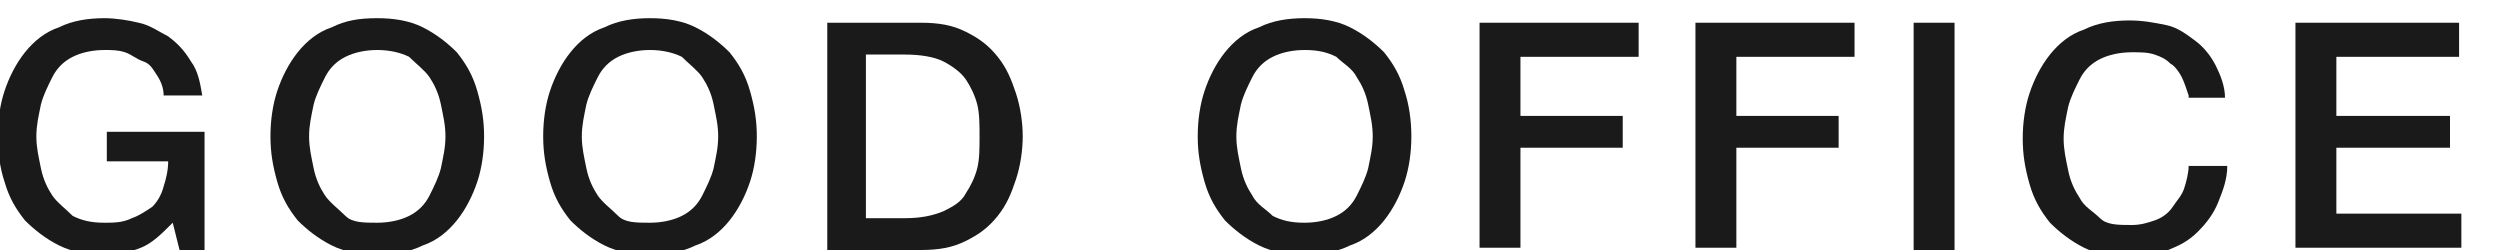 <?xml version="1.0" encoding="UTF-8" standalone="no"?>
<svg width="110px" height="11px" viewBox="0 0 110 11" version="1.1" xmlns="http://www.w3.org/2000/svg" xmlns:xlink="http://www.w3.org/1999/xlink" xmlns:sketch="http://www.bohemiancoding.com/sketch/ns">
    <!-- Generator: Sketch 3.4 (15575) - http://www.bohemiancoding.com/sketch -->
    <title>office_link</title>
    <desc>Created with Sketch.</desc>
    <defs></defs>
    <g id="Page-1" stroke="none" stroke-width="1" fill="none" fill-rule="evenodd" sketch:type="MSPage">
        <g id="Group" sketch:type="MSLayerGroup" transform="translate(-1526, -3108)">
            <g id="content" transform="translate(940, 585)" fill="#1A1A1A" sketch:type="MSShapeGroup">
                <g id="Group" transform="translate(523, 2505)">
                    <path d="M233,1 L233,46 L1,46 L1,1 L233,1 L233,1 Z M234,0 L0,0 L0,47 L234,47 L234,0 L234,0 L234,0 Z" id="Shape"></path>
                    <g transform="translate(62, 18)" id="Shape">
                        <path d="M10,11 L8.9,11 L8.6,9.8 C8.1,10.3 7.7,10.7 7.2,10.9 C6.7,11.1 6.2,11.2 5.6,11.2 C4.9,11.2 4.2,11.1 3.6,10.8 C3,10.5 2.5,10.1 2.1,9.7 C1.7,9.2 1.4,8.7 1.2,8 C1,7.4 0.9,6.7 0.9,6 C0.9,5.3 1,4.6 1.2,4 C1.4,3.4 1.7,2.8 2.1,2.3 C2.5,1.8 3,1.4 3.6,1.2 C4.2,0.9 4.9,0.8 5.6,0.8 C6.1,0.8 6.7,0.9 7.1,1 C7.6,1.1 8,1.4 8.4,1.6 C8.8,1.9 9.1,2.2 9.4,2.7 C9.7,3.1 9.8,3.6 9.9,4.2 L8.2,4.2 C8.2,3.9 8.1,3.6 7.9,3.3 C7.7,3 7.6,2.8 7.3,2.7 C7,2.6 6.8,2.4 6.5,2.3 C6.2,2.2 5.9,2.2 5.6,2.2 C5.1,2.2 4.6,2.3 4.2,2.5 C3.8,2.7 3.5,3 3.3,3.4 C3.1,3.8 2.9,4.2 2.8,4.6 C2.7,5.1 2.6,5.5 2.6,6 C2.6,6.5 2.7,6.9 2.8,7.4 C2.9,7.9 3.1,8.3 3.3,8.6 C3.5,8.9 3.9,9.2 4.2,9.5 C4.6,9.7 5,9.8 5.6,9.8 C6,9.8 6.4,9.8 6.8,9.6 C7.1,9.5 7.4,9.3 7.7,9.1 C7.9,8.9 8.1,8.6 8.2,8.2 C8.3,7.9 8.4,7.5 8.4,7.1 L5.7,7.1 L5.7,5.8 L10,5.8 L10,11 L10,11 Z"></path>
                        <path d="M17.6,0.8 C18.3,0.8 19,0.9 19.6,1.2 C20.2,1.5 20.7,1.9 21.1,2.3 C21.5,2.8 21.8,3.3 22,4 C22.2,4.7 22.3,5.3 22.3,6 C22.3,6.7 22.2,7.4 22,8 C21.8,8.6 21.5,9.2 21.1,9.7 C20.7,10.2 20.2,10.6 19.6,10.8 C19,11.1 18.3,11.2 17.6,11.2 C16.9,11.2 16.2,11.1 15.6,10.8 C15,10.5 14.5,10.1 14.1,9.7 C13.7,9.2 13.4,8.7 13.2,8 C13,7.3 12.9,6.7 12.9,6 C12.9,5.3 13,4.6 13.2,4 C13.4,3.4 13.7,2.8 14.1,2.3 C14.5,1.8 15,1.4 15.6,1.2 C16.2,0.9 16.8,0.8 17.6,0.8 L17.6,0.8 Z M17.6,2.2 C17.1,2.2 16.6,2.3 16.2,2.5 C15.8,2.7 15.5,3 15.3,3.4 C15.1,3.8 14.9,4.2 14.8,4.6 C14.7,5.1 14.6,5.5 14.6,6 C14.6,6.5 14.7,6.9 14.8,7.4 C14.9,7.9 15.1,8.3 15.3,8.6 C15.5,8.9 15.9,9.2 16.2,9.5 C16.5,9.8 17,9.8 17.6,9.8 C18.1,9.8 18.6,9.7 19,9.5 C19.4,9.3 19.7,9 19.9,8.6 C20.1,8.2 20.3,7.8 20.4,7.4 C20.5,6.9 20.6,6.5 20.6,6 C20.6,5.5 20.5,5.1 20.4,4.6 C20.3,4.1 20.1,3.7 19.9,3.4 C19.7,3.1 19.3,2.8 19,2.5 C18.6,2.3 18.1,2.2 17.6,2.2 L17.6,2.2 Z"></path>
                        <path d="M29.6,0.8 C30.3,0.8 31,0.9 31.6,1.2 C32.2,1.5 32.7,1.9 33.1,2.3 C33.5,2.8 33.8,3.3 34,4 C34.2,4.7 34.3,5.3 34.3,6 C34.3,6.7 34.2,7.4 34,8 C33.8,8.6 33.5,9.2 33.1,9.7 C32.7,10.2 32.2,10.6 31.6,10.8 C31,11.1 30.3,11.2 29.6,11.2 C28.9,11.2 28.2,11.1 27.6,10.8 C27,10.5 26.5,10.1 26.1,9.7 C25.7,9.2 25.4,8.7 25.2,8 C25,7.3 24.9,6.7 24.9,6 C24.9,5.3 25,4.6 25.2,4 C25.4,3.4 25.7,2.8 26.1,2.3 C26.5,1.8 27,1.4 27.6,1.2 C28.2,0.9 28.9,0.8 29.6,0.8 L29.6,0.8 Z M29.6,2.2 C29.1,2.2 28.6,2.3 28.2,2.5 C27.8,2.7 27.5,3 27.3,3.4 C27.1,3.8 26.9,4.2 26.8,4.6 C26.7,5.1 26.6,5.5 26.6,6 C26.6,6.5 26.7,6.9 26.8,7.4 C26.9,7.9 27.1,8.3 27.3,8.6 C27.5,8.9 27.9,9.2 28.2,9.5 C28.5,9.8 29,9.8 29.6,9.8 C30.1,9.8 30.6,9.7 31,9.5 C31.4,9.3 31.7,9 31.9,8.6 C32.1,8.2 32.3,7.8 32.4,7.4 C32.5,6.9 32.6,6.5 32.6,6 C32.6,5.5 32.5,5.1 32.4,4.6 C32.3,4.1 32.1,3.7 31.9,3.4 C31.7,3.1 31.3,2.8 31,2.5 C30.6,2.3 30.1,2.2 29.6,2.2 L29.6,2.2 Z"></path>
                        <path d="M37.4,1 L41.5,1 C42.3,1 42.9,1.1 43.5,1.4 C44.1,1.7 44.5,2 44.9,2.5 C45.3,3 45.5,3.5 45.7,4.1 C45.9,4.7 46,5.4 46,6 C46,6.6 45.9,7.3 45.7,7.9 C45.5,8.5 45.3,9 44.9,9.5 C44.5,10 44.1,10.3 43.5,10.6 C42.9,10.9 42.3,11 41.5,11 L37.4,11 L37.4,1 L37.4,1 Z M39.1,9.6 L40.8,9.6 C41.5,9.6 42,9.5 42.5,9.3 C42.9,9.1 43.3,8.9 43.5,8.5 C43.7,8.2 43.9,7.8 44,7.4 C44.1,7 44.1,6.5 44.1,6 C44.1,5.5 44.1,5 44,4.6 C43.9,4.2 43.7,3.8 43.5,3.5 C43.3,3.2 42.9,2.9 42.5,2.7 C42.1,2.5 41.5,2.4 40.8,2.4 L39.1,2.4 L39.1,9.6 L39.1,9.6 Z"></path>
                        <path d="M58.4,0.8 C59.1,0.8 59.8,0.9 60.4,1.2 C61,1.5 61.5,1.9 61.9,2.3 C62.3,2.8 62.6,3.3 62.8,4 C63,4.6 63.1,5.3 63.1,6 C63.1,6.7 63,7.4 62.8,8 C62.6,8.6 62.3,9.2 61.9,9.7 C61.5,10.2 61,10.6 60.4,10.8 C59.8,11.1 59.1,11.2 58.4,11.2 C57.7,11.2 57,11.1 56.4,10.8 C55.8,10.5 55.3,10.1 54.9,9.7 C54.5,9.2 54.2,8.7 54,8 C53.8,7.3 53.7,6.7 53.7,6 C53.7,5.3 53.8,4.6 54,4 C54.2,3.4 54.5,2.8 54.9,2.3 C55.3,1.8 55.8,1.4 56.4,1.2 C57,0.9 57.7,0.8 58.4,0.8 L58.4,0.8 Z M58.4,2.2 C57.9,2.2 57.4,2.3 57,2.5 C56.6,2.7 56.3,3 56.1,3.4 C55.9,3.8 55.7,4.2 55.6,4.6 C55.5,5.1 55.4,5.5 55.4,6 C55.4,6.5 55.5,6.9 55.6,7.4 C55.7,7.9 55.9,8.3 56.1,8.6 C56.3,9 56.7,9.2 57,9.5 C57.4,9.7 57.8,9.8 58.4,9.8 C58.9,9.8 59.4,9.7 59.8,9.5 C60.2,9.3 60.5,9 60.7,8.6 C60.9,8.2 61.1,7.8 61.2,7.4 C61.3,6.9 61.4,6.5 61.4,6 C61.4,5.5 61.3,5.1 61.2,4.6 C61.1,4.1 60.9,3.7 60.7,3.4 C60.5,3 60.1,2.8 59.8,2.5 C59.4,2.3 59,2.2 58.4,2.2 L58.4,2.2 Z"></path>
                        <path d="M66.2,1 L73.1,1 L73.1,2.5 L67.9,2.5 L67.9,5.1 L72.4,5.1 L72.4,6.5 L67.9,6.5 L67.9,10.9 L66.1,10.9 L66.1,1 L66.2,1 Z"></path>
                        <path d="M75.7,1 L82.6,1 L82.6,2.5 L77.4,2.5 L77.4,5.1 L81.9,5.1 L81.9,6.5 L77.4,6.5 L77.4,10.9 L75.6,10.9 L75.6,1 L75.7,1 Z"></path>
                        <path d="M85.2,1 L87,1 L87,11 L85.2,11 L85.2,1 L85.2,1 Z"></path>
                        <path d="M97.3,4.2 C97.2,3.9 97.1,3.6 97,3.4 C96.9,3.2 96.7,2.9 96.5,2.8 C96.3,2.6 96.1,2.5 95.8,2.4 C95.5,2.3 95.2,2.3 94.8,2.3 C94.3,2.3 93.8,2.4 93.4,2.6 C93,2.8 92.7,3.1 92.5,3.5 C92.3,3.9 92.1,4.3 92,4.7 C91.9,5.2 91.8,5.6 91.8,6.1 C91.8,6.6 91.9,7 92,7.5 C92.1,8 92.3,8.4 92.5,8.7 C92.7,9.1 93.1,9.3 93.4,9.6 C93.7,9.9 94.2,9.9 94.8,9.9 C95.2,9.9 95.5,9.8 95.8,9.7 C96.1,9.6 96.4,9.4 96.6,9.1 C96.8,8.8 97,8.6 97.1,8.3 C97.2,8 97.3,7.6 97.3,7.3 L99,7.3 C99,7.9 98.8,8.4 98.6,8.9 C98.4,9.4 98.1,9.8 97.7,10.2 C97.3,10.6 96.9,10.8 96.4,11 C95.9,11.2 95.3,11.3 94.7,11.3 C94,11.3 93.3,11.2 92.7,10.9 C92.1,10.6 91.6,10.2 91.2,9.8 C90.8,9.3 90.5,8.8 90.3,8.1 C90.1,7.4 90,6.8 90,6.1 C90,5.4 90.1,4.7 90.3,4.1 C90.5,3.5 90.8,2.9 91.2,2.4 C91.6,1.9 92.1,1.5 92.7,1.3 C93.3,1 94,0.9 94.7,0.9 C95.3,0.9 95.8,1 96.3,1.1 C96.8,1.2 97.2,1.5 97.6,1.8 C98,2.1 98.3,2.5 98.5,2.9 C98.7,3.3 98.9,3.8 98.9,4.3 L97.3,4.3 L97.3,4.2 Z"></path>
                        <path d="M102,1 L109.2,1 L109.2,2.5 L103.8,2.5 L103.8,5.1 L108.8,5.1 L108.8,6.5 L103.8,6.5 L103.8,9.4 L109.3,9.4 L109.3,10.9 L102,10.9 L102,1 L102,1 Z"></path>
                    </g>
                </g>
            </g>
            <g id="footer" transform="translate(940, 530)"></g>
        </g>
    </g>
</svg>